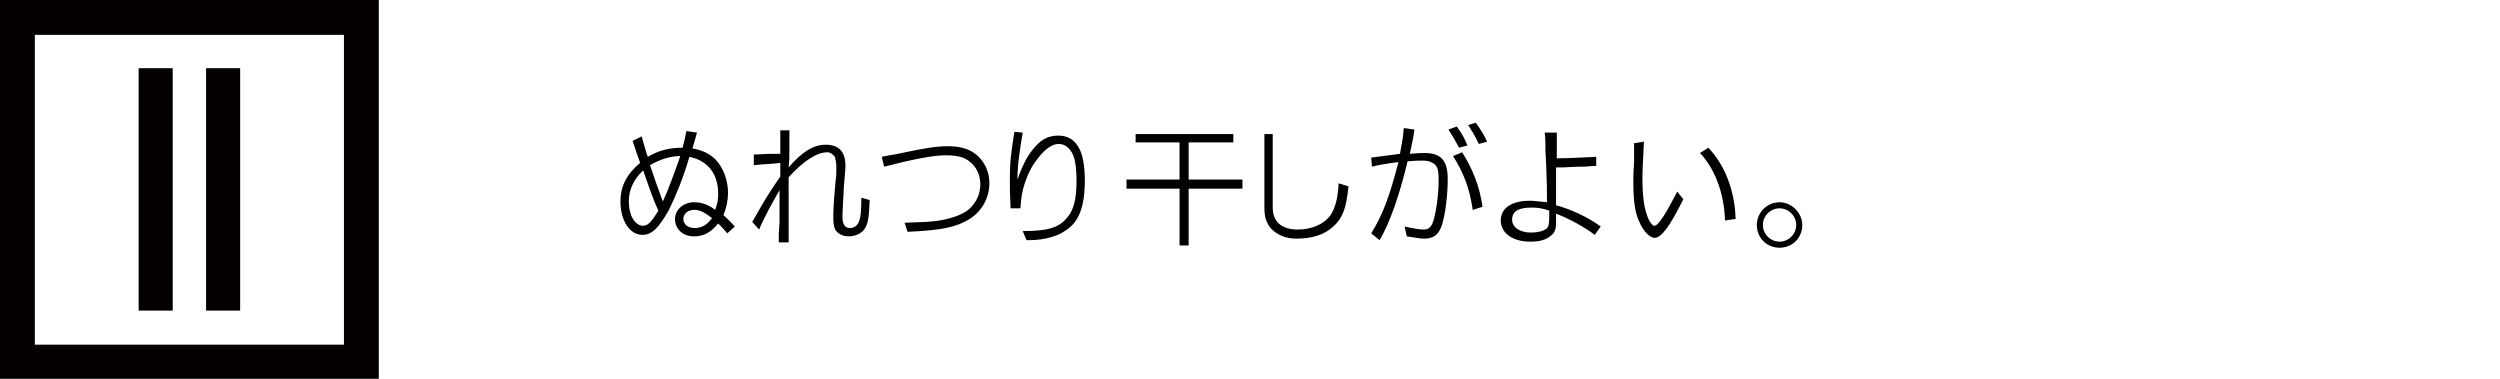 <?xml version="1.0" encoding="utf-8"?>
<!-- Generator: Adobe Illustrator 22.1.0, SVG Export Plug-In . SVG Version: 6.00 Build 0)  -->
<svg version="1.1" id="レイヤー_1" xmlns="http://www.w3.org/2000/svg" xmlns:xlink="http://www.w3.org/1999/xlink" x="0px"
	 y="0px" viewBox="0 0 330 50" style="enable-background:new 0 0 330 50;" xml:space="preserve">
<style type="text/css">
	.st0{enable-background:new    ;}
	.st1{fill:#040000;}
</style>
<title>about-drying-label-02</title>
<g id="レイヤー_2_1_">
	<g id="テキスト">
		<g class="st0">
			<path d="M84.7,18c0.4,1.5,0.6,2.1,0.8,2.7c1.4-0.8,2.7-1.2,4.6-1.2c0.2-0.8,0.3-1.1,0.5-2.2l1.4,0.2c-0.2,0.7-0.2,0.8-0.6,2.1
				c1.3,0.2,2.3,0.7,3.1,1.5c1,1.1,1.6,2.7,1.6,4.4c0,0.9-0.2,1.9-0.6,2.9c0.5,0.5,0.6,0.5,1.5,1.5L96,30.8
				c-0.5-0.6-0.7-0.8-1.2-1.3c-1,1.2-1.9,1.7-3.2,1.7c-1.5,0-2.5-1-2.5-2.3c0-1.2,1.1-2.2,2.5-2.2c1,0,1.9,0.3,2.8,1
				c0.3-0.8,0.4-1.3,0.4-2.1c0-2.7-1.4-4.4-3.8-4.9c-0.8,2.8-1.9,5.4-2.7,7C86.9,30.2,86,31,84.8,31c-1.7,0-2.9-1.9-2.9-4.4
				c0-2,0.8-3.6,2.6-5.1c-0.4-1.1-0.6-1.7-1-2.9L84.7,18z M84.9,22.5C83.7,23.6,83,25,83,26.6c0,1.8,0.8,3.2,1.9,3.2
				c0.6,0,1.1-0.5,2-2C86.2,26.3,85.6,24.5,84.9,22.5z M87.5,26.6c0.7-1.5,1.6-4,2.3-6c-1.3,0-2.6,0.4-4,1.2
				C86.3,23.3,87,25.3,87.5,26.6z M91.7,27.7c-0.9,0-1.5,0.5-1.5,1.2c0,0.7,0.6,1.2,1.5,1.2c0.9,0,1.6-0.4,2.2-1.2
				c0,0,0.1-0.1,0.1-0.1C93.1,28.1,92.4,27.7,91.7,27.7z"/>
		</g>
		<g class="st0">
			<path d="M99.5,20.4c1.8-0.1,2.2-0.1,3.5-0.1c0-0.6,0-1,0-1.2c0-0.2,0-0.5,0-1c0-0.2,0-0.5,0-0.9h1.2l0,0.9l0,1.5
				c0,1.3,0,1.5-0.1,2.5c1.8-2.1,3.3-3,4.9-3c1.7,0,2.6,0.9,2.6,2.8c0,0.3,0,0.3-0.2,2.6c-0.1,2.1-0.2,3.4-0.2,4
				c0,1.1,0.3,1.6,1,1.6c0.5,0,1-0.3,1.2-0.9c0.2-0.5,0.3-1.3,0.3-3.1l1.1,0.3c-0.1,2.3-0.2,3-0.6,3.7c-0.4,0.7-1.3,1.1-2.2,1.1
				c-0.7,0-1.3-0.3-1.7-0.8c-0.2-0.4-0.3-0.8-0.3-1.6c0-1,0-1.6,0.3-4.9c0.1-0.5,0.1-1.3,0.1-1.8c0-0.7-0.1-1-0.2-1.4
				c-0.2-0.3-0.6-0.6-1-0.6c-1.4,0-3.2,1.2-5.1,3.3V25l0,2.5l0,1.8v1.8v0.9h-1.3c0-0.6,0-1,0-1.2l0.1-1.5l0-1.5c0-0.3,0-0.6,0-2.7
				c-0.8,1.4-1.9,3.3-2.7,5.2l-0.9-1c1.4-2.5,2.1-3.7,3.7-6c0-0.4,0-0.7,0-0.9s0-0.5,0-0.9l-0.9,0.1l-1.5,0.1l-1.1,0.1V20.4z"/>
		</g>
		<g class="st0">
			<path d="M119.4,29.4c3.6-0.1,4.5-0.2,6-0.6c1.4-0.4,2.4-0.9,3-1.7c0.7-0.8,1-1.8,1-2.8c0-1.5-0.8-2.8-2.1-3.4
				c-0.6-0.3-1.5-0.4-2.5-0.4c-1.6,0-4.2,0.5-8.1,1.5l-0.3-1.3l1-0.2c0.7-0.1,1.7-0.3,2.1-0.4c2.8-0.6,4.3-0.8,5.7-0.8
				c1.1,0,2.1,0.2,2.9,0.6c1.5,0.8,2.5,2.4,2.5,4.3s-1,3.7-2.6,4.7c-1.8,1.1-3.7,1.5-8.2,1.7L119.4,29.4z"/>
		</g>
		<g class="st0">
			<path d="M135,17.5c-0.4,2.4-0.7,4.3-0.7,6.2c0.8-2.2,1.4-3.3,2.4-4.4c0.9-1,1.8-1.4,3-1.4c1.2,0,2.1,0.5,2.7,1.6
				c0.5,0.8,0.8,2.4,0.8,4.3c0,3.5-0.8,5.5-2.5,6.6c-1.1,0.8-2.9,1.3-4.8,1.3h-0.4l-0.5-1.2c3.2,0,4.7-0.4,5.8-1.7
				c0.9-1,1.3-2.4,1.3-4.9c0-1.3-0.1-2.3-0.3-3c-0.3-1.1-1.1-1.9-2-1.9c-0.9,0-1.8,0.6-2.8,1.9c-0.8,1-1.3,2-1.7,3.2
				c-0.4,1.2-0.5,1.9-0.6,3.4h-1.3c-0.1-1.9-0.1-2.7-0.1-3.7c0-2.2,0.1-3.3,0.6-6.4L135,17.5z"/>
		</g>
		<g class="st0">
			<path d="M148.7,23.7h7v-4.9h-5.8v-1.1h12.9v1.1h-5.9v4.9h7.1v1.2h-7.1v7.5h-1.2v-7.5h-7V23.7z"/>
			<path d="M168,17.7v9.7c0,1.9,1.2,2.9,3.3,2.9c2,0,3.6-0.8,4.4-2c0.6-1,0.9-2.2,1-4.1l1.3,0.4c-0.3,3-0.8,4.2-2,5.3
				c-1.2,1.1-2.8,1.6-4.9,1.6c-1.4,0-2.5-0.5-3.3-1.3c-0.6-0.7-0.9-1.5-0.9-2.7v-9.8H168z"/>
		</g>
		<g class="st0">
			<path d="M186.7,17.1c-0.1,1-0.4,2.2-0.6,3.2c1.3-0.1,1.4-0.1,2-0.1c2.1,0,3,1,3,3.4c0,2.1-0.3,4.5-0.7,5.9c-0.4,1.4-1.1,2-2.4,2
				c-0.4,0-0.4,0-2.3-0.3l-0.3-1.3c0.9,0.2,1.9,0.4,2.5,0.4c0.7,0,1-0.3,1.3-1.1c0.4-1.4,0.7-3.5,0.7-5.5c0-1.1-0.1-1.6-0.5-2
				c-0.4-0.3-0.8-0.5-1.6-0.5c-0.6,0-1,0-2,0.1c-1,4.2-2.3,8.1-3.7,10.4l-1.1-0.9c1.5-2.4,2.4-4.8,3.6-9.4c-1.1,0.1-2.8,0.4-3.5,0.6
				l-0.1-1.2c2.3-0.3,2.4-0.3,3.8-0.5c0.3-1.8,0.4-2,0.5-3.4L186.7,17.1z M192.6,19.5c-0.5-0.9-0.7-1.3-1.4-2.4l1.1-0.4
				c0.7,1,1,1.5,1.4,2.5L192.6,19.5z M193,20.1c1.4,2.2,2.3,4.5,2.7,7.2l-1.3,0.4c-0.4-2.8-1.2-4.9-2.6-7.1L193,20.1z M194.8,16.2
				c0.6,0.8,1.2,1.8,1.5,2.5l-1.1,0.3c-0.6-1.3-1-1.8-1.4-2.5L194.8,16.2z"/>
		</g>
		<g class="st0">
			<path d="M205.5,17.4v1.9c0,0.5,0,0.7,0,1.6c1.1,0,3.4-0.1,5.2-0.2v1.2c-0.8,0-1,0.1-1.8,0.1c-0.3,0-1.1,0-2.6,0.1l-0.9,0l0,1.1
				l0,1.5l0,1.5v0.9c1.9,0.5,4.1,1.5,5.9,2.8l-0.8,1.1c-1.3-1-3.3-2.1-5.1-2.8c0,0.7,0,1.1,0,1.2c0,0.9-0.2,1.4-0.8,1.8
				c-0.6,0.5-1.5,0.7-2.6,0.7c-2.3,0-3.9-1.1-3.9-2.8c0-1.6,1.4-2.6,3.8-2.6c0.7,0,1.2,0.1,2.3,0.2c0-2,0-2-0.1-4.9l-0.1-1.9
				c0-1.2,0-1.5-0.1-2.4H205.5z M202.2,27.4c-1.8,0-2.6,0.5-2.6,1.6c0,1,1,1.7,2.5,1.7c0.9,0,1.6-0.2,2-0.5c0.3-0.2,0.4-0.6,0.4-1.6
				c0-0.1,0-0.8,0-0.8C203.6,27.5,203,27.4,202.2,27.4z"/>
		</g>
		<g class="st0">
			<path d="M217,18.7c-0.1,1.8-0.2,3.9-0.2,4.9c0,2.1,0.2,3.7,0.6,4.8c0.3,0.9,0.7,1.4,1,1.4c0.5,0,1.5-1.6,3-4.5l0.8,1
				c-1.8,3.6-2.9,5.1-3.8,5.1c-0.6,0-1.5-0.9-2-2.1c-0.6-1.2-0.8-2.8-0.8-5.5c0-0.7,0-0.7,0.1-2.5l0-1.6l0-0.8L217,18.7z
				 M225.5,19.5c2.2,2.3,3.5,5.7,3.6,9.4l-1.4,0.2c-0.1-3.5-1.3-6.8-3.3-8.9L225.5,19.5z"/>
		</g>
		<g class="st0">
			<path d="M237.9,29.7c0,1.7-1.3,3-3,3c-1.7,0-3-1.3-3-3c0-1.6,1.3-3,3-3C236.5,26.7,237.9,28.1,237.9,29.7z M232.7,29.7
				c0,1.2,1,2.2,2.2,2.2c1.2,0,2.2-1,2.2-2.2c0-1.2-1-2.2-2.2-2.2C233.7,27.5,232.7,28.5,232.7,29.7z"/>
		</g>
		<path class="st1" d="M18.3,41h4.5V9h-4.5V41z M27.2,41h4.5V9h-4.5V41z M45.4,45.5H4.6V4.6h40.8C45.4,4.6,45.4,45.5,45.4,45.5z
			 M0,50h50V0H0V50z"/>
	</g>
</g>
</svg>
